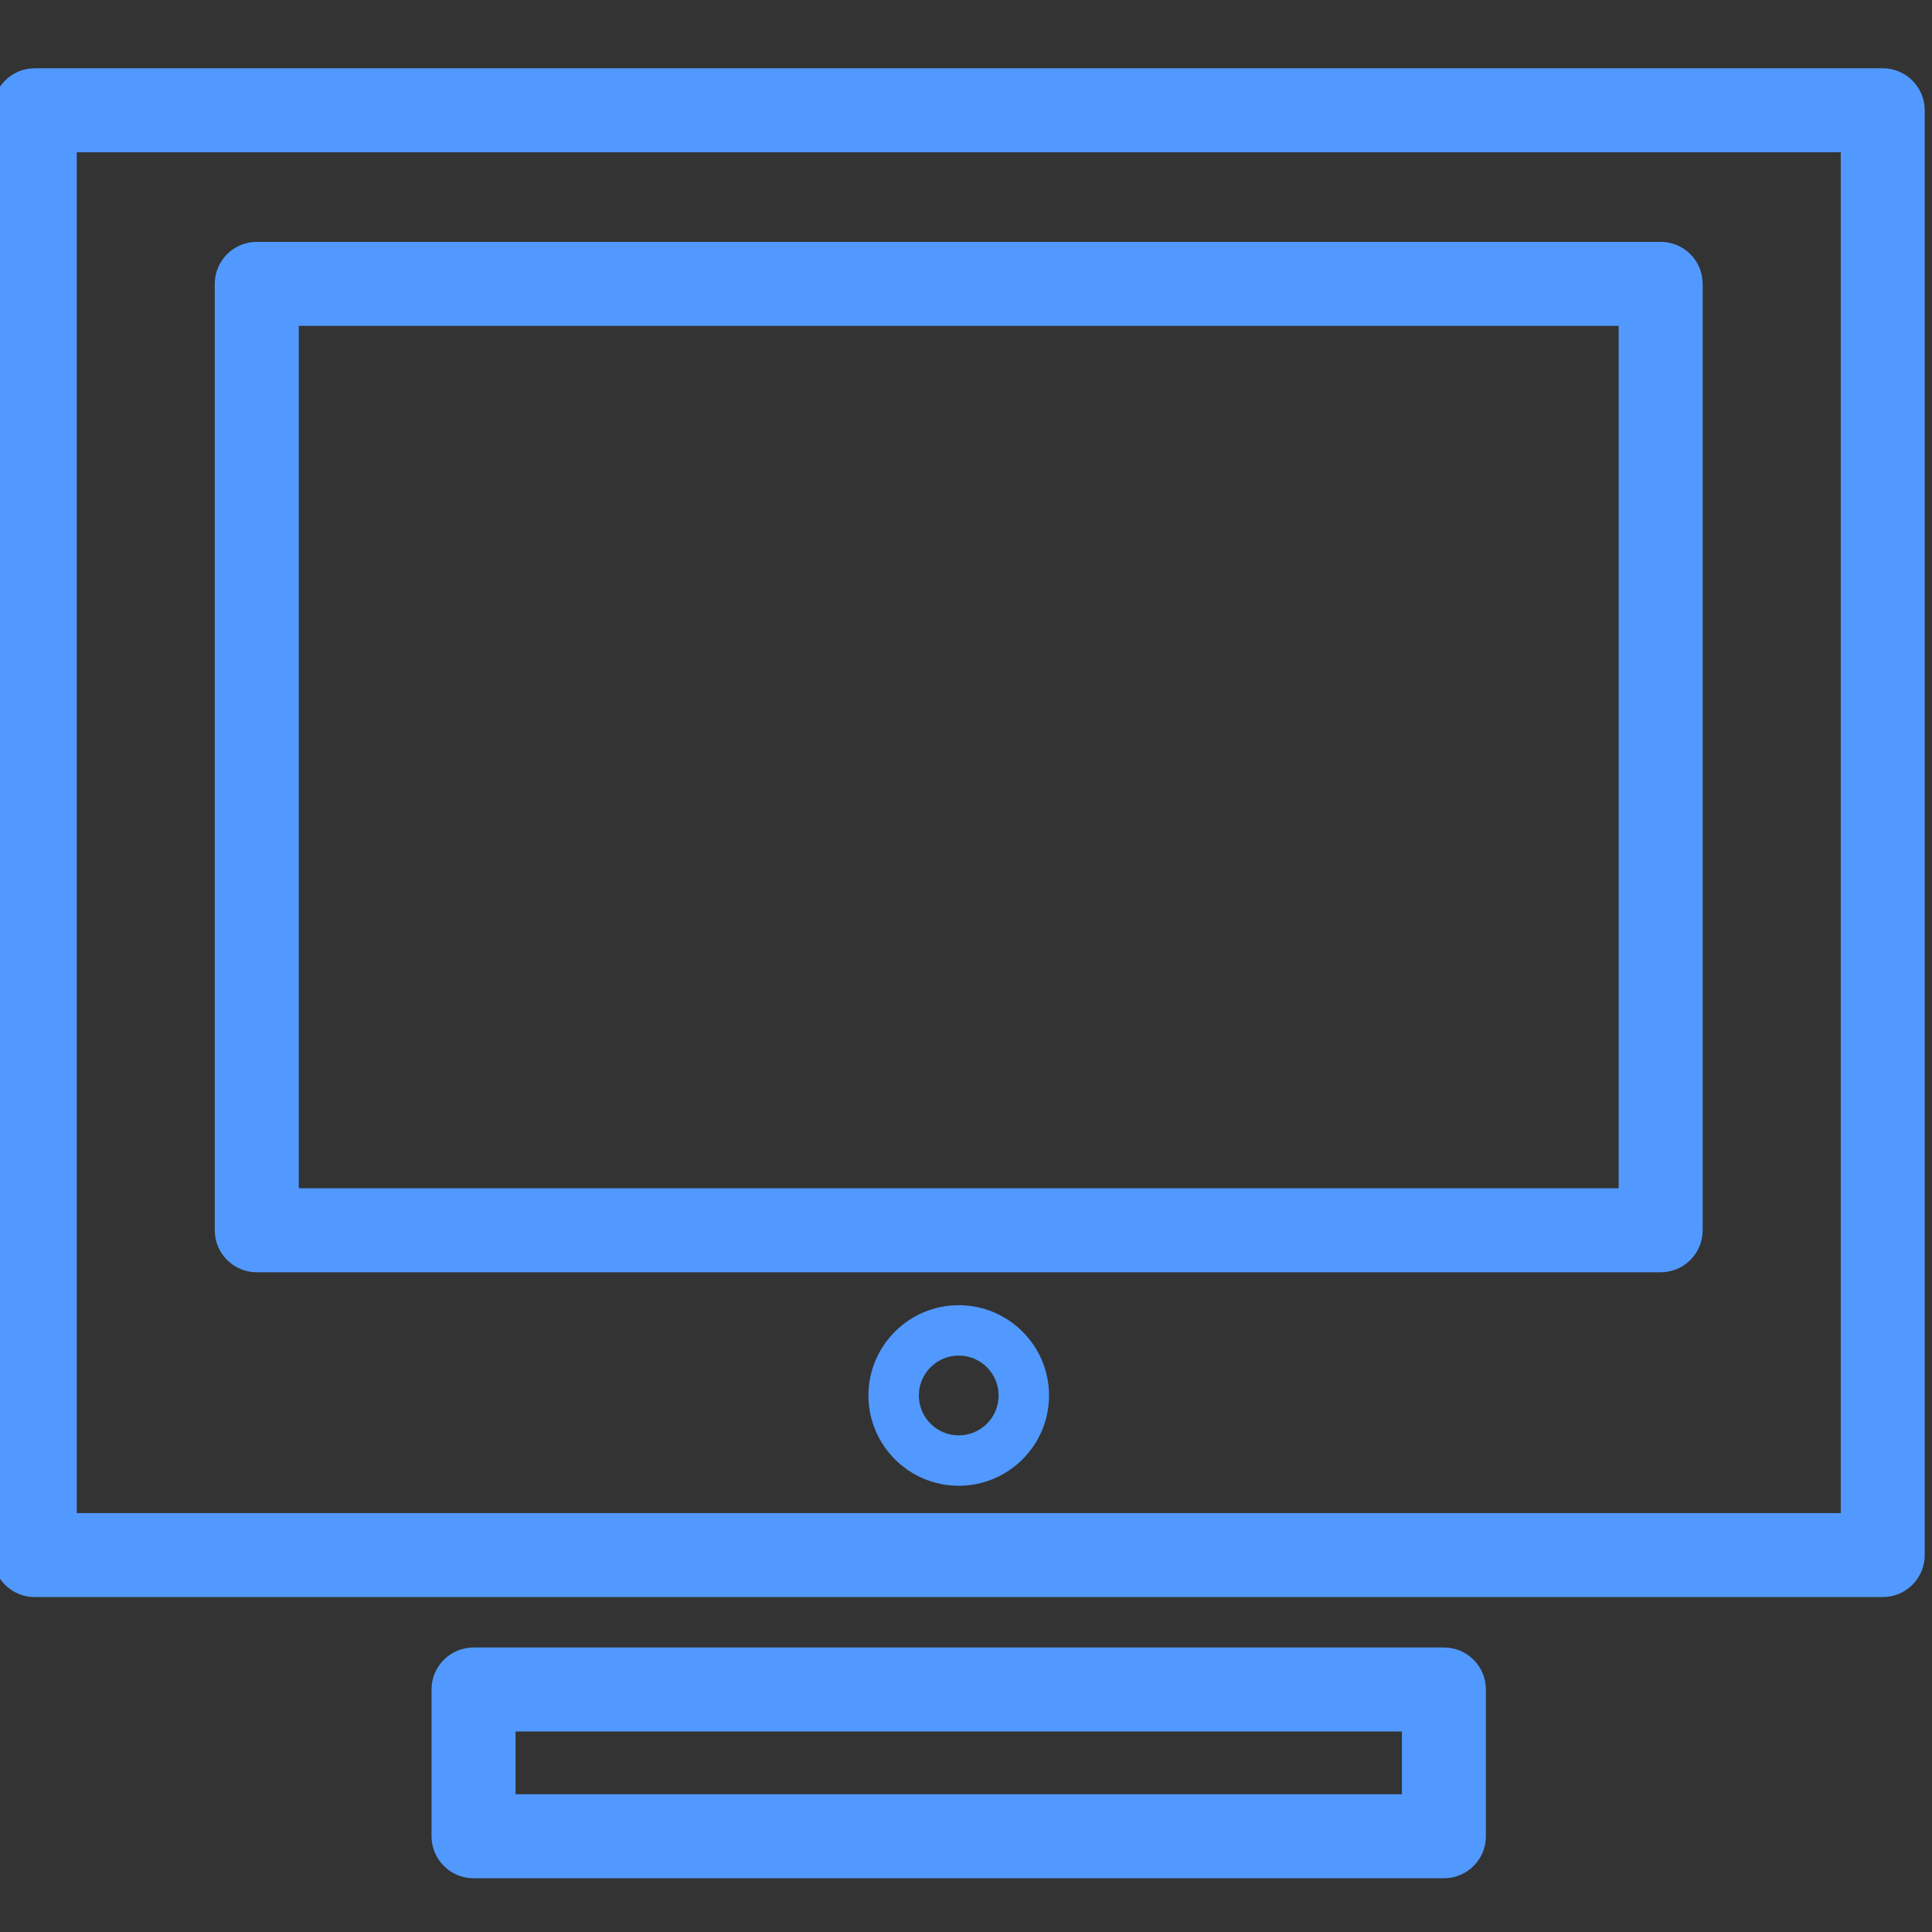 <?xml version="1.0" encoding="UTF-8"?> <svg xmlns="http://www.w3.org/2000/svg" xmlns:xlink="http://www.w3.org/1999/xlink" xmlns:xodm="http://www.corel.com/coreldraw/odm/2003" xml:space="preserve" width="20mm" height="20mm" version="1.1" style="shape-rendering:geometricPrecision; text-rendering:geometricPrecision; image-rendering:optimizeQuality; fill-rule:evenodd; clip-rule:evenodd" viewBox="0 0 2000 2000"><rect x="0" y="0" width="2000" height="2000" fill="#333333" stroke="none"/> <defs> <style type="text/css"> .fil1 {fill:#5199FF;fill-rule:nonzero} .fil0 {fill:white;fill-rule:nonzero} </style> </defs> <g id="Слой_x0020_1">  <polygon class="fil0" points="-13665.65,14986.79 -41887.87,14986.79 -41887.87,-13235.43 -13665.65,-13235.43 "></polygon> <g id="_3078056835488"> <path class="fil1" d="M79.44 157.65l1826.1 0 0 1408.69 -1826.1 0 0 -1408.69zm-43.51 1495.63l1913.06 0c24.04,0 43.48,-19.45 43.48,-43.47l0 -1495.64c0,-24.03 -19.44,-43.49 -43.48,-43.49l-1913.06 0c-23.98,0 -43.46,19.46 -43.46,43.49l0 1495.64c0,24.02 19.48,43.47 43.46,43.47z"></path> <path class="fil1" d="M1675.65 1230.1l-1366.35 0 0 -892.74 1366.35 0 0 892.74zm43.49 -979.71l-1453.31 0c-24.01,0 -43.51,19.47 -43.51,43.47l0 979.71c0,24.02 19.5,43.49 43.51,43.49l1453.31 0c23.98,0 43.47,-19.47 43.47,-43.49l0 -979.71c0,-24 -19.49,-43.47 -43.47,-43.47z"></path> <path class="fil1" d="M992.48 1485.89c-22.77,0 -41.29,-18.51 -41.29,-41.29 0,-22.77 18.52,-41.3 41.29,-41.3 22.79,0 41.3,18.53 41.3,41.3 0,22.78 -18.51,41.29 -41.3,41.29zm0 -134.76c-51.55,0 -93.48,41.93 -93.48,93.47 0,51.54 41.93,93.47 93.48,93.47 51.53,0 93.48,-41.93 93.48,-93.47 0,-51.54 -41.95,-93.47 -93.48,-93.47z"></path> <path class="fil1" d="M533.69 1792.41l917.56 0 0 65 -917.56 0 0 -65zm961.05 151.97c24,0 43.47,-19.48 43.47,-43.51l0 -151.92c0,-24.01 -19.47,-43.49 -43.47,-43.49l-1004.51 0c-24.03,0 -43.51,19.48 -43.51,43.49l0 151.92c0,24.03 19.48,43.51 43.51,43.51l1004.51 0z"></path> </g> </g> </svg> 